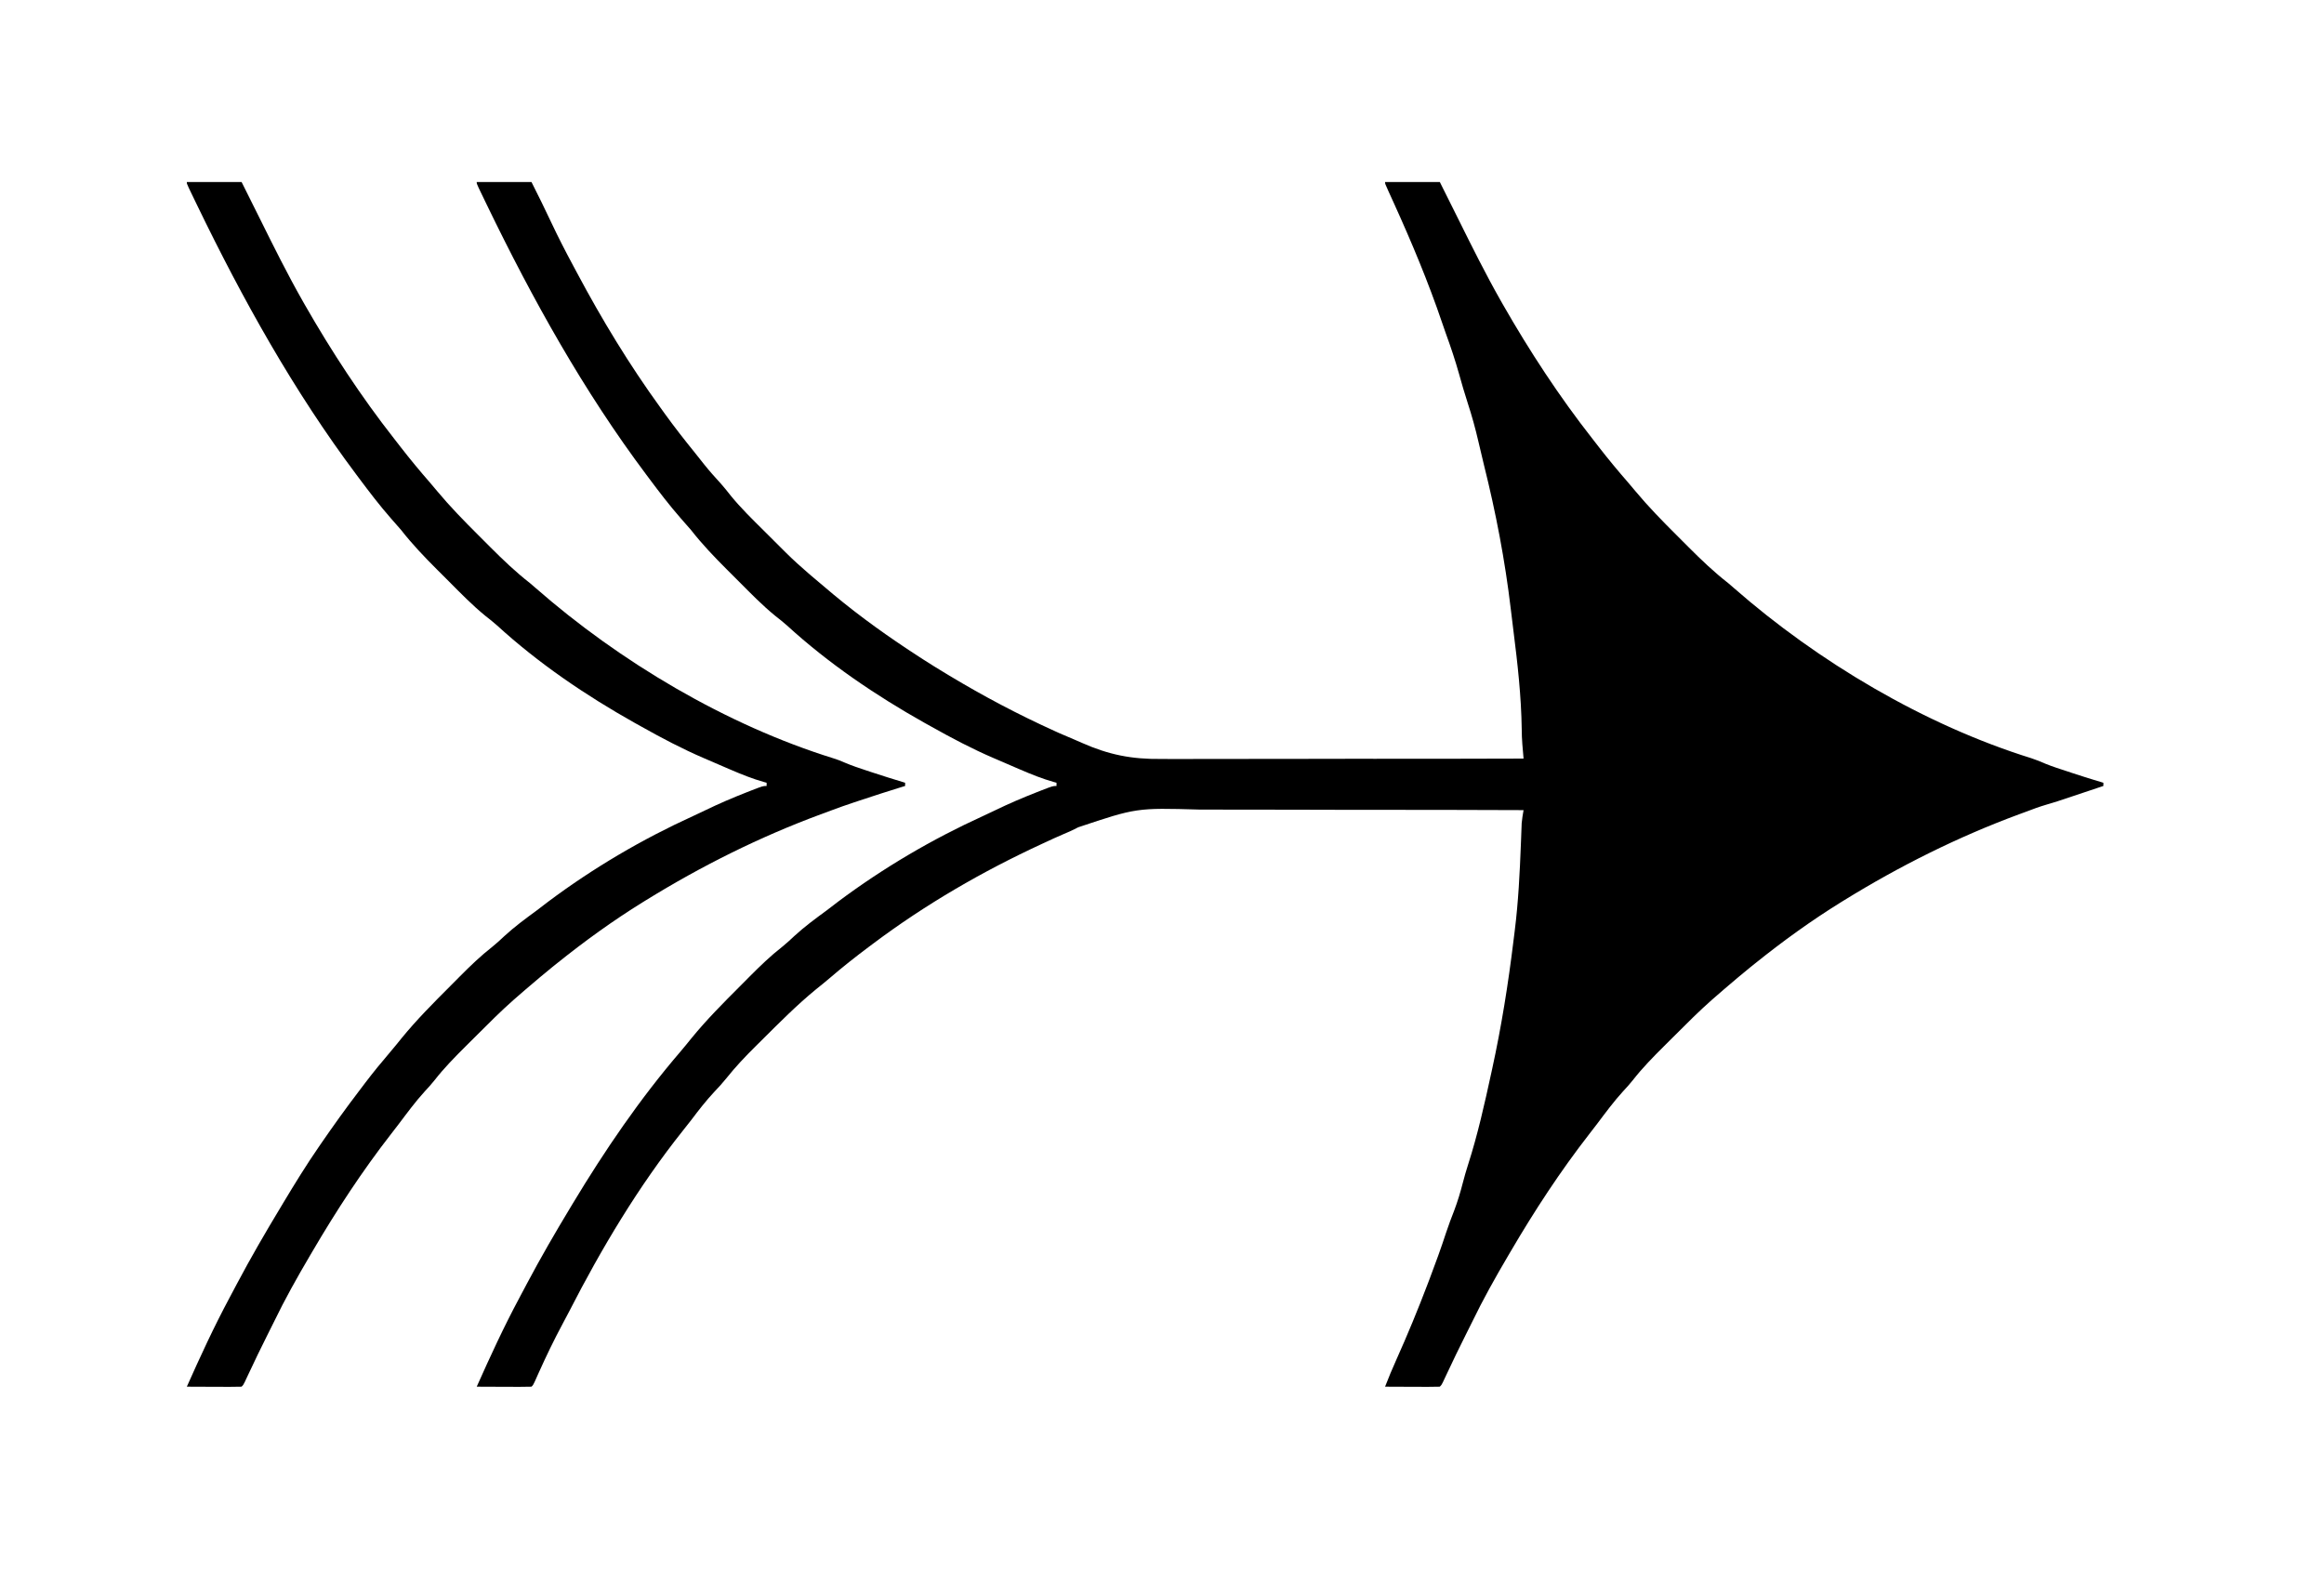<?xml version="1.0" encoding="UTF-8"?>
<svg version="1.1" xmlns="http://www.w3.org/2000/svg" width="1443" height="976">
<path d="M0 0 C11.22 0 22.44 0 34 0 C38.235 8.392 42.394 16.797 46.375 25.312 C50.545 34.187 55.017 42.874 59.661 51.509 C60.567 53.195 61.47 54.883 62.37 56.573 C77.746 85.436 94.794 113.519 114 140 C114.923 141.285 115.846 142.57 116.77 143.855 C122.814 152.225 129.158 160.322 135.66 168.34 C137.523 170.648 139.352 172.982 141.188 175.312 C144.509 179.471 148.035 183.407 151.63 187.33 C153.757 189.726 155.721 192.179 157.688 194.707 C163.99 202.444 171.115 209.377 178.193 216.399 C180.566 218.754 182.931 221.116 185.295 223.48 C186.822 225.003 188.35 226.525 189.879 228.047 C190.923 229.089 190.923 229.089 191.988 230.153 C196.504 234.626 201.169 238.87 206 243 C206.579 243.496 207.158 243.993 207.755 244.504 C211.483 247.694 215.242 250.846 219 254 C219.839 254.708 220.678 255.415 221.543 256.145 C238.542 270.279 256.439 283.008 275 295 C275.735 295.476 276.47 295.953 277.228 296.443 C281.773 299.373 286.368 302.21 291 305 C291.838 305.507 292.677 306.014 293.541 306.536 C314.614 319.213 336.283 330.681 358.688 340.812 C359.74 341.291 360.793 341.769 361.878 342.262 C364.78 343.549 367.7 344.778 370.631 345.996 C372.313 346.709 373.987 347.44 375.655 348.184 C392.489 355.66 406.664 358.451 424.993 358.227 C427.469 358.234 429.946 358.246 432.423 358.261 C437.693 358.284 442.963 358.278 448.233 358.242 C455.853 358.191 463.471 358.197 471.091 358.215 C483.461 358.243 495.83 358.227 508.2 358.182 C520.197 358.138 532.193 358.116 544.189 358.122 C545.304 358.123 545.304 358.123 546.441 358.123 C550.169 358.125 553.897 358.127 557.625 358.13 C588.417 358.151 619.208 358.099 650 358 C649.929 357.174 649.859 356.347 649.786 355.496 C649.694 354.413 649.602 353.33 649.508 352.215 C649.417 351.141 649.325 350.067 649.231 348.96 C648.992 345.894 648.876 342.853 648.859 339.777 C648.561 319.142 646.279 298.905 643.685 278.448 C643.126 274.035 642.593 269.62 642.07 265.203 C638.471 234.839 632.792 205.252 625.382 175.587 C624.19 170.804 623.067 166.007 621.967 161.202 C620.096 153.059 617.893 145.108 615.3 137.165 C613.378 131.274 611.662 125.344 610 119.375 C607.597 110.82 604.816 102.476 601.767 94.132 C600.994 91.983 600.254 89.824 599.523 87.66 C590.887 62.166 580.508 37.42 569.385 12.924 C568.847 11.739 568.847 11.739 568.299 10.531 C567.621 9.041 566.942 7.552 566.26 6.064 C564 1.108 564 1.108 564 0 C575.22 0 586.44 0 598 0 C601.751 7.494 605.502 14.988 609.223 22.497 C617.821 39.845 626.424 57.164 636 74 C636.422 74.741 636.843 75.482 637.277 76.246 C653.78 105.087 672.212 133.258 692.744 159.396 C694.052 161.066 695.349 162.743 696.645 164.422 C702.586 172.09 708.754 179.525 715.135 186.831 C716.573 188.504 717.991 190.195 719.399 191.893 C727.46 201.565 736.187 210.494 745.109 219.37 C747.569 221.819 750.018 224.279 752.467 226.74 C760.341 234.621 768.202 242.152 777 249 C778.188 250.006 779.369 251.021 780.539 252.047 C832.852 297.883 898.894 337.116 965.293 357.781 C968.289 358.766 971.1 359.898 973.979 361.17 C978.498 363.026 983.175 364.472 987.812 366 C988.842 366.343 989.871 366.686 990.932 367.039 C997.257 369.135 1003.605 371.126 1010 373 C1010 373.66 1010 374.32 1010 375 C1005.911 376.371 1001.822 377.74 997.732 379.108 C996.345 379.572 994.958 380.036 993.572 380.501 C980.572 384.861 980.572 384.861 974.523 386.637 C970.261 387.891 966.143 389.401 962 391 C960.525 391.542 959.05 392.083 957.574 392.621 C919.662 406.634 883.366 424.777 849 446 C848.388 446.377 847.776 446.753 847.146 447.141 C828.644 458.594 810.96 471.383 794 485 C792.989 485.808 791.979 486.616 790.938 487.449 C785.869 491.552 780.896 495.765 775.938 500 C775.396 500.462 774.854 500.925 774.296 501.401 C772.522 502.924 770.76 504.46 769 506 C768.32 506.589 767.641 507.179 766.94 507.786 C759.055 514.739 751.645 522.169 744.214 529.601 C741.944 531.868 739.667 534.128 737.389 536.387 C730.5 543.249 723.772 550.064 717.788 557.744 C715.881 560.15 713.848 562.385 711.75 564.625 C705.948 571.001 700.857 577.909 695.676 584.789 C694.08 586.894 692.465 588.983 690.84 591.066 C672.844 614.183 656.798 638.731 642 664 C641.17 665.407 641.17 665.407 640.324 666.843 C632.421 680.273 624.857 693.76 618.075 707.791 C616.735 710.544 615.356 713.277 613.975 716.009 C609.923 724.027 606.057 732.129 602.236 740.26 C601.83 741.121 601.423 741.983 601.004 742.871 C600.641 743.644 600.278 744.417 599.905 745.213 C599 747 599 747 598 748 C595.479 748.088 592.986 748.115 590.465 748.098 C589.712 748.096 588.958 748.095 588.182 748.093 C585.767 748.088 583.352 748.075 580.938 748.062 C579.304 748.057 577.671 748.053 576.037 748.049 C572.025 748.038 568.012 748.021 564 748 C566.152 742.432 568.444 736.945 570.891 731.5 C577.929 715.82 584.46 700.007 590.562 683.938 C591.068 682.61 591.068 682.61 591.583 681.257 C595.265 671.566 598.804 661.852 602.015 651.995 C603.502 647.472 605.207 643.043 606.93 638.605 C609.077 632.921 610.798 627.227 612.3 621.34 C613.262 617.621 614.312 613.953 615.492 610.297 C621.545 591.487 625.803 572.291 630 553 C630.18 552.176 630.36 551.351 630.546 550.502 C636.267 524.28 640.463 497.988 643.712 471.349 C643.973 469.217 644.241 467.086 644.511 464.955 C646.766 446.91 647.653 428.856 648.354 410.695 C648.409 409.304 648.409 409.304 648.465 407.885 C648.533 406.139 648.598 404.394 648.658 402.648 C648.689 401.86 648.719 401.072 648.75 400.26 C648.775 399.579 648.799 398.898 648.824 398.197 C649.046 395.431 649.533 392.733 650 390 C618.501 389.876 587.002 389.809 555.502 389.82 C551.768 389.822 548.034 389.823 544.299 389.823 C543.184 389.823 543.184 389.823 542.047 389.823 C530.073 389.824 518.1 389.786 506.127 389.733 C493.805 389.68 481.484 389.669 469.162 389.696 C462.256 389.71 455.351 389.705 448.445 389.652 C409.649 388.56 409.649 388.56 373.465 400.657 C370.258 402.404 366.949 403.819 363.585 405.233 C360.121 406.694 356.721 408.291 353.312 409.875 C352.587 410.21 351.861 410.544 351.113 410.889 C314.082 427.981 278.644 448.492 246 473 C245.273 473.543 244.547 474.085 243.798 474.644 C235.3 481.004 227.008 487.542 218.965 494.469 C216.248 496.789 213.482 499.024 210.688 501.25 C198.723 511.047 187.824 522.071 176.865 532.96 C175.679 534.137 174.493 535.313 173.305 536.487 C166.776 542.945 160.606 549.457 154.884 556.65 C152.57 559.536 150.111 562.195 147.562 564.875 C142.394 570.408 137.817 576.281 133.272 582.329 C131.549 584.592 129.773 586.809 127.997 589.03 C100.48 623.53 77.435 662.169 57.361 701.367 C56.071 703.862 54.754 706.34 53.422 708.812 C48.039 718.818 43.149 728.981 38.49 739.345 C38.049 740.327 37.607 741.309 37.152 742.32 C36.564 743.639 36.564 743.639 35.965 744.985 C35 747 35 747 34 748 C31.479 748.088 28.986 748.115 26.465 748.098 C25.712 748.096 24.958 748.095 24.182 748.093 C21.767 748.088 19.352 748.075 16.938 748.062 C15.304 748.057 13.671 748.053 12.037 748.049 C8.025 748.038 4.012 748.021 0 748 C8.339 729.276 16.876 710.737 26.571 692.671 C28.119 689.777 29.651 686.875 31.184 683.973 C39.648 668.011 48.661 652.461 58 637 C58.528 636.123 59.055 635.246 59.599 634.343 C79.487 601.31 101.338 569.213 126.492 539.941 C128.859 537.165 131.154 534.344 133.438 531.5 C142.746 520.102 153.149 509.665 163.546 499.269 C165.569 497.243 167.584 495.21 169.6 493.176 C176.025 486.723 182.447 480.516 189.63 474.903 C192.272 472.782 194.724 470.512 197.188 468.188 C203.467 462.41 210.268 457.413 217.144 452.373 C219.626 450.537 222.058 448.638 224.5 446.75 C252.346 425.932 282.792 408.026 314.43 393.633 C316.932 392.488 319.411 391.323 321.883 390.117 C330.267 386.046 338.759 382.403 347.438 379 C348.451 378.602 349.465 378.204 350.51 377.793 C357.737 375 357.737 375 360 375 C360 374.34 360 373.68 360 373 C359.133 372.764 359.133 372.764 358.248 372.524 C351.128 370.499 344.417 367.802 337.625 364.875 C336.485 364.386 335.344 363.898 334.169 363.394 C330.776 361.936 327.388 360.468 324 359 C323.077 358.605 322.155 358.209 321.204 357.802 C307.675 351.999 294.825 345.215 282 338 C280.746 337.304 279.493 336.609 278.238 335.914 C247.835 318.859 218.389 298.902 192.635 275.336 C190.269 273.239 187.847 271.305 185.352 269.367 C177.336 262.835 170.143 255.441 162.856 248.117 C160.38 245.63 157.894 243.155 155.406 240.68 C147.474 232.754 139.905 224.843 133 216 C130.948 213.597 128.846 211.24 126.75 208.875 C119.759 200.884 113.344 192.509 107 184 C106.431 183.242 105.863 182.483 105.277 181.702 C66.315 129.702 34.705 72.884 6.438 14.5 C6.107 13.819 5.777 13.137 5.437 12.435 C4.516 10.531 3.599 8.625 2.684 6.719 C2.163 5.635 1.643 4.552 1.107 3.436 C0 1 0 1 0 0 Z " fill="#000000" transform="translate(296,113)"/>
<path d="M0 0 C11.22 0 22.44 0 34 0 C37.751 7.494 41.502 14.988 45.223 22.497 C53.821 39.845 62.424 57.164 72 74 C72.632 75.112 72.632 75.112 73.277 76.246 C89.78 105.087 108.212 133.258 128.744 159.396 C130.052 161.066 131.349 162.743 132.645 164.422 C138.586 172.09 144.754 179.525 151.135 186.831 C152.573 188.504 153.991 190.195 155.399 191.893 C163.46 201.565 172.187 210.494 181.109 219.37 C183.569 221.819 186.018 224.279 188.467 226.74 C196.341 234.621 204.202 242.152 213 249 C214.188 250.006 215.369 251.021 216.539 252.047 C268.852 297.883 334.894 337.116 401.293 357.781 C405 359 405 359 408.355 360.441 C412.869 362.371 417.464 363.906 422.125 365.438 C423.507 365.895 423.507 365.895 424.917 366.362 C431.916 368.669 438.938 370.891 446 373 C446 373.66 446 374.32 446 375 C445.123 375.268 444.247 375.536 443.344 375.812 C434.694 378.478 426.088 381.267 417.5 384.125 C416.486 384.461 415.472 384.798 414.428 385.145 C409.568 386.768 404.736 388.431 399.95 390.258 C397.831 391.064 395.703 391.843 393.574 392.621 C355.662 406.634 319.366 424.777 285 446 C284.388 446.377 283.776 446.753 283.146 447.141 C264.644 458.594 246.96 471.383 230 485 C228.989 485.808 227.979 486.616 226.938 487.449 C221.869 491.552 216.896 495.765 211.938 500 C211.125 500.693 211.125 500.693 210.296 501.401 C208.522 502.924 206.76 504.46 205 506 C204.32 506.589 203.641 507.179 202.94 507.786 C195.055 514.739 187.645 522.169 180.214 529.601 C177.944 531.868 175.667 534.128 173.389 536.387 C166.5 543.249 159.772 550.064 153.788 557.744 C151.881 560.15 149.848 562.385 147.75 564.625 C141.948 571.001 136.857 577.909 131.676 584.789 C130.08 586.894 128.465 588.983 126.84 591.066 C108.844 614.183 92.798 638.731 78 664 C77.447 664.938 76.894 665.877 76.324 666.843 C68.421 680.273 60.857 693.76 54.075 707.791 C52.735 710.544 51.356 713.277 49.975 716.009 C45.923 724.027 42.057 732.129 38.236 740.26 C37.83 741.121 37.423 741.983 37.004 742.871 C36.641 743.644 36.278 744.417 35.905 745.213 C35 747 35 747 34 748 C31.479 748.088 28.986 748.115 26.465 748.098 C25.712 748.096 24.958 748.095 24.182 748.093 C21.767 748.088 19.352 748.075 16.938 748.062 C15.304 748.057 13.671 748.053 12.037 748.049 C8.025 748.038 4.012 748.021 0 748 C8.339 729.276 16.876 710.737 26.571 692.671 C28.119 689.777 29.651 686.875 31.184 683.973 C39.643 668.019 48.671 652.459 58 637 C58.63 635.951 59.26 634.901 59.909 633.82 C66.995 622.019 74.178 610.328 82 599 C82.788 597.854 82.788 597.854 83.593 596.686 C91.041 585.885 98.663 575.237 106.623 564.807 C107.948 563.068 109.266 561.324 110.582 559.578 C115.636 552.906 120.909 546.473 126.352 540.117 C128.769 537.289 131.108 534.402 133.438 531.5 C142.746 520.103 153.149 509.665 163.546 499.269 C165.569 497.243 167.584 495.21 169.6 493.176 C176.025 486.723 182.447 480.516 189.63 474.903 C192.272 472.782 194.724 470.512 197.188 468.188 C203.467 462.41 210.268 457.413 217.144 452.373 C219.626 450.537 222.058 448.638 224.5 446.75 C252.346 425.932 282.792 408.026 314.43 393.633 C316.932 392.488 319.411 391.323 321.883 390.117 C330.267 386.046 338.759 382.403 347.438 379 C348.451 378.602 349.465 378.204 350.51 377.793 C357.737 375 357.737 375 360 375 C360 374.34 360 373.68 360 373 C359.133 372.764 359.133 372.764 358.248 372.524 C351.128 370.499 344.417 367.802 337.625 364.875 C336.485 364.386 335.344 363.898 334.169 363.394 C330.776 361.936 327.388 360.468 324 359 C323.077 358.605 322.155 358.209 321.204 357.802 C307.675 351.999 294.825 345.215 282 338 C280.746 337.304 279.493 336.609 278.238 335.914 C247.835 318.859 218.389 298.902 192.635 275.336 C190.269 273.239 187.847 271.305 185.352 269.367 C177.336 262.835 170.143 255.441 162.856 248.117 C160.38 245.63 157.894 243.155 155.406 240.68 C147.474 232.754 139.905 224.843 133 216 C130.948 213.597 128.846 211.24 126.75 208.875 C119.759 200.884 113.344 192.509 107 184 C106.431 183.242 105.863 182.483 105.277 181.702 C66.315 129.702 34.705 72.884 6.438 14.5 C6.107 13.819 5.777 13.137 5.437 12.435 C4.516 10.531 3.599 8.625 2.684 6.719 C2.163 5.635 1.643 4.552 1.107 3.436 C0 1 0 1 0 0 Z " fill="#000000" transform="translate(116,113)"/>
</svg>
